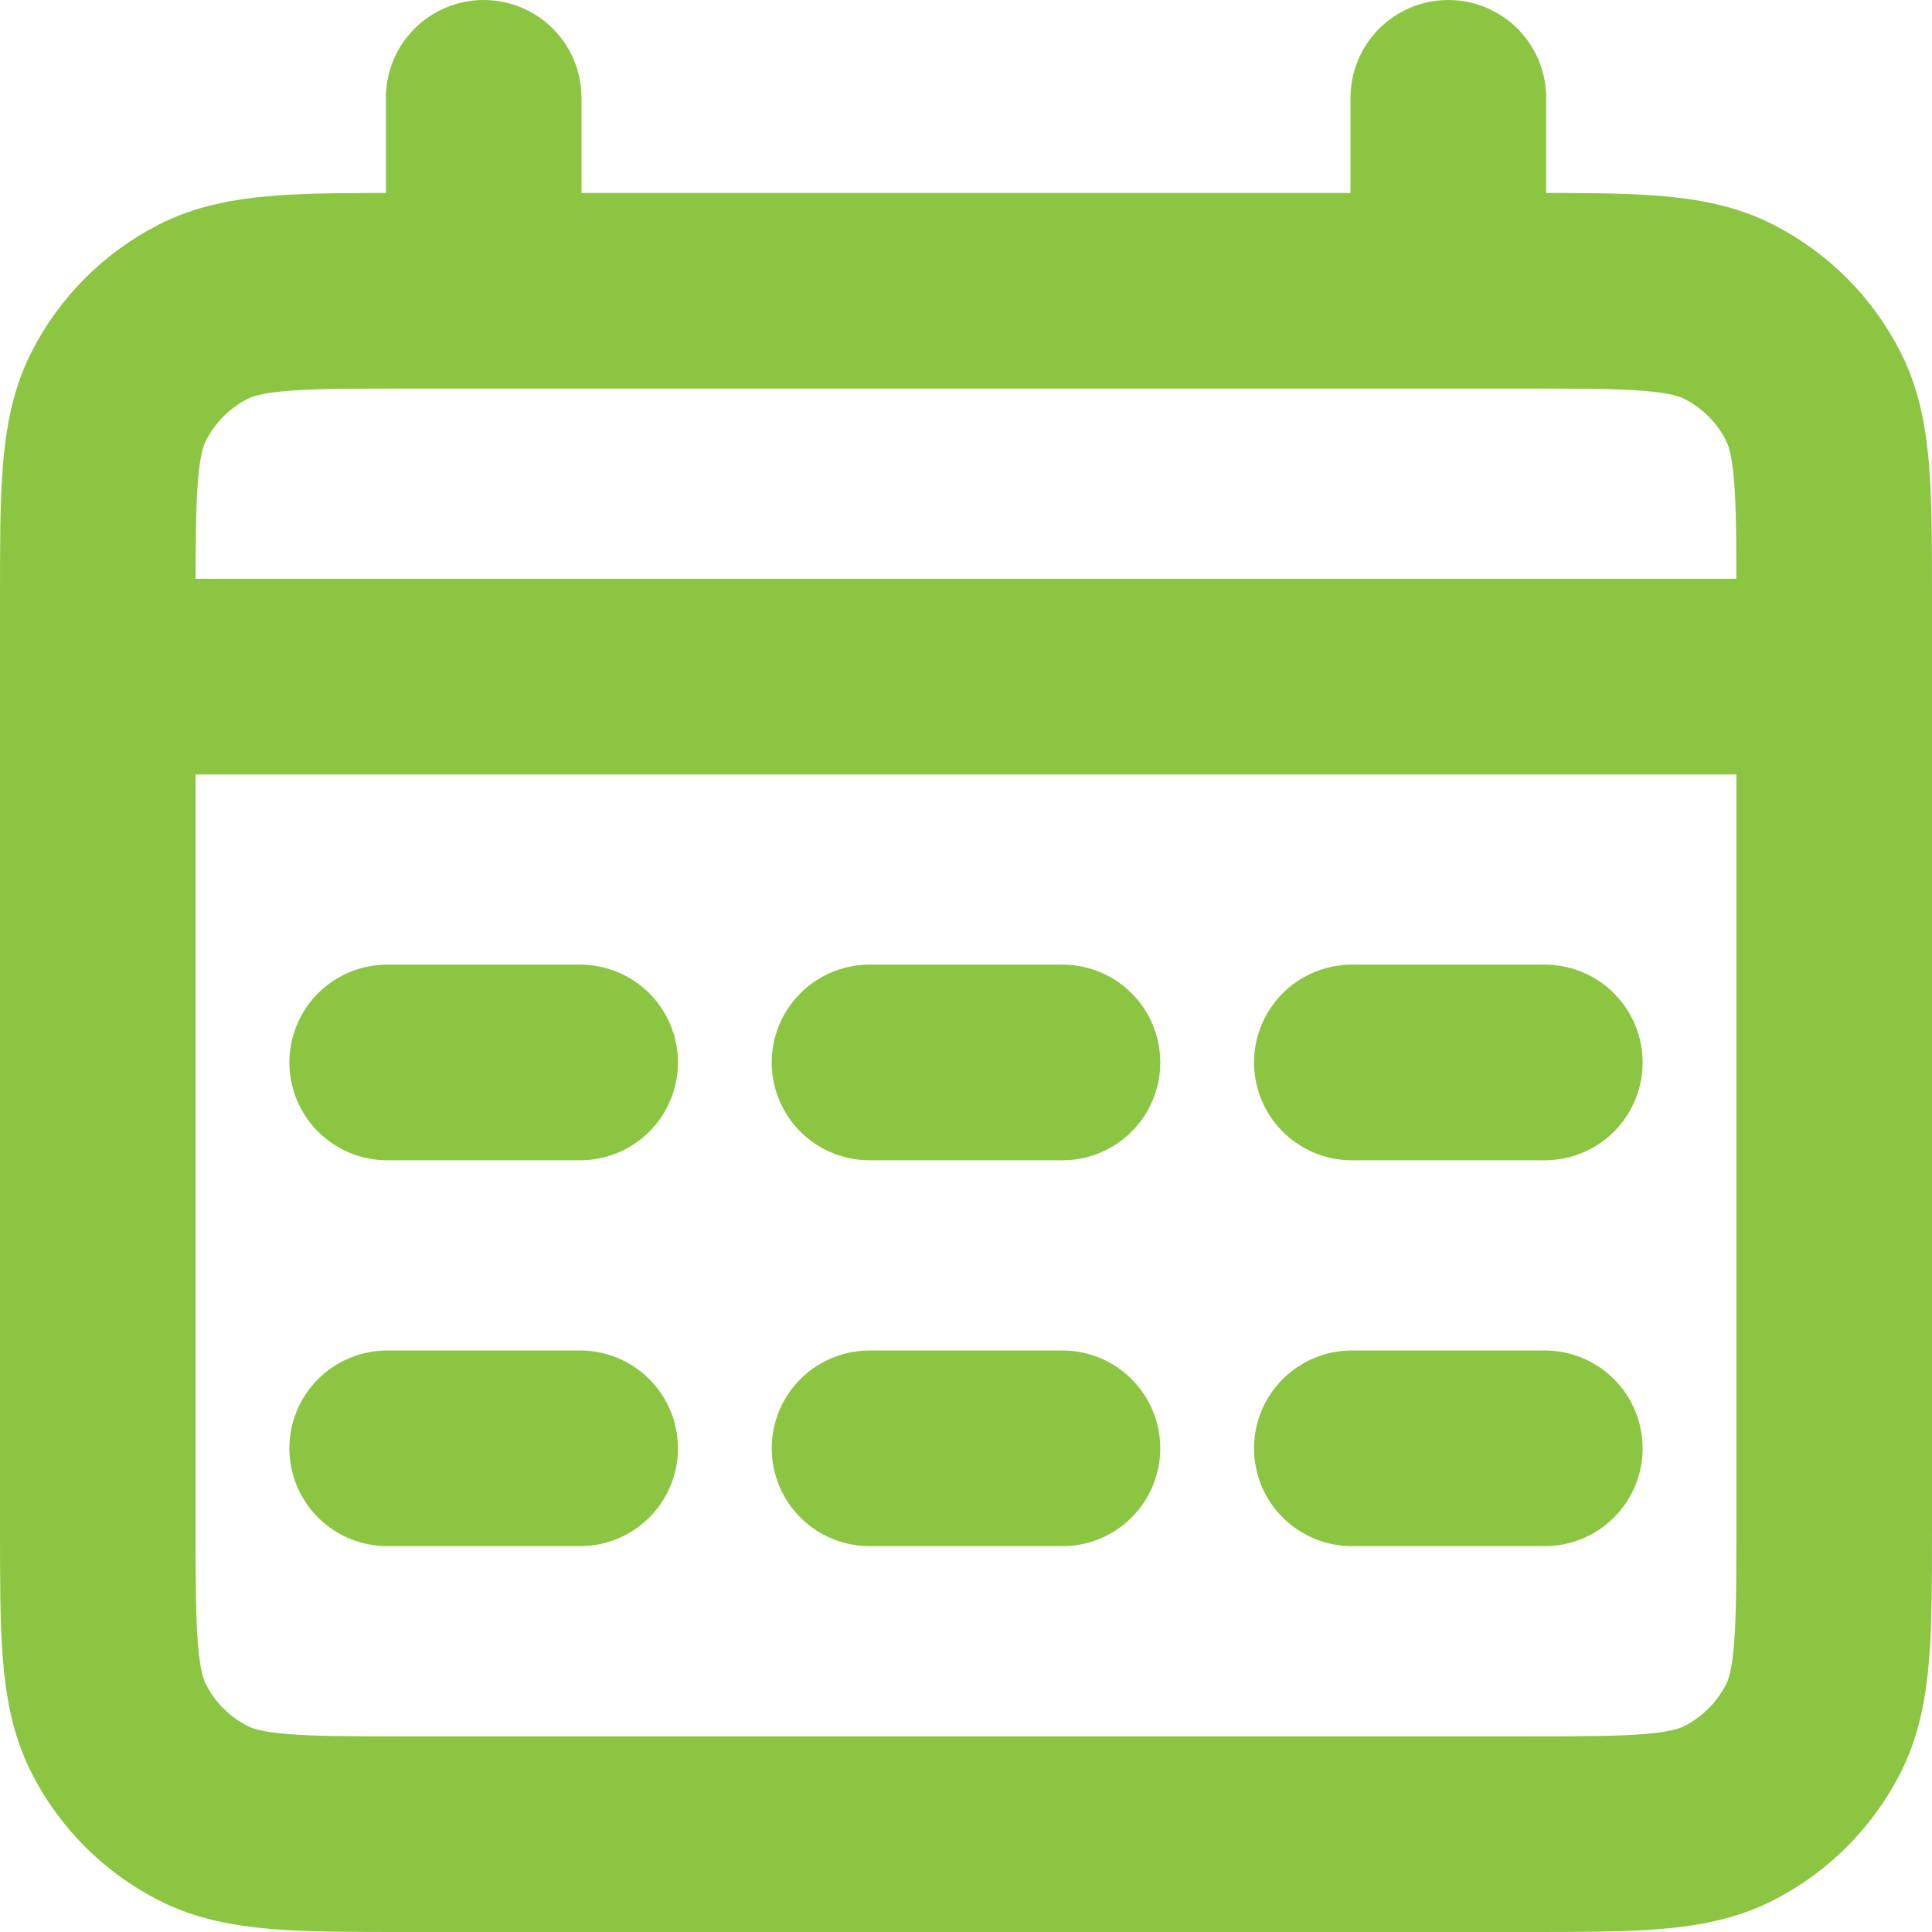 <svg width="79" height="79" viewBox="0 0 79 79" fill="none" xmlns="http://www.w3.org/2000/svg">
<path d="M4 27.667H75M19.778 4V11.889M59.222 4V11.889M15.833 43.444H23.722M15.833 59.222H23.722M35.556 43.444H43.444M35.556 59.222H43.444M55.278 43.444H63.167M55.278 59.222H63.167M16.622 75H62.378C66.796 75 69.005 75 70.693 74.14C72.177 73.384 73.384 72.177 74.14 70.693C75 69.005 75 66.796 75 62.378V24.511C75 20.093 75 17.884 74.14 16.196C73.384 14.712 72.177 13.505 70.693 12.749C69.005 11.889 66.796 11.889 62.378 11.889H16.622C12.204 11.889 9.995 11.889 8.307 12.749C6.823 13.505 5.616 14.712 4.86 16.196C4 17.884 4 20.093 4 24.511V62.378C4 66.796 4 69.005 4.86 70.693C5.616 72.177 6.823 73.384 8.307 74.14C9.995 75 12.204 75 16.622 75Z" stroke="#8CC542" stroke-width="8" stroke-linecap="round" stroke-linejoin="round"/>
</svg>
